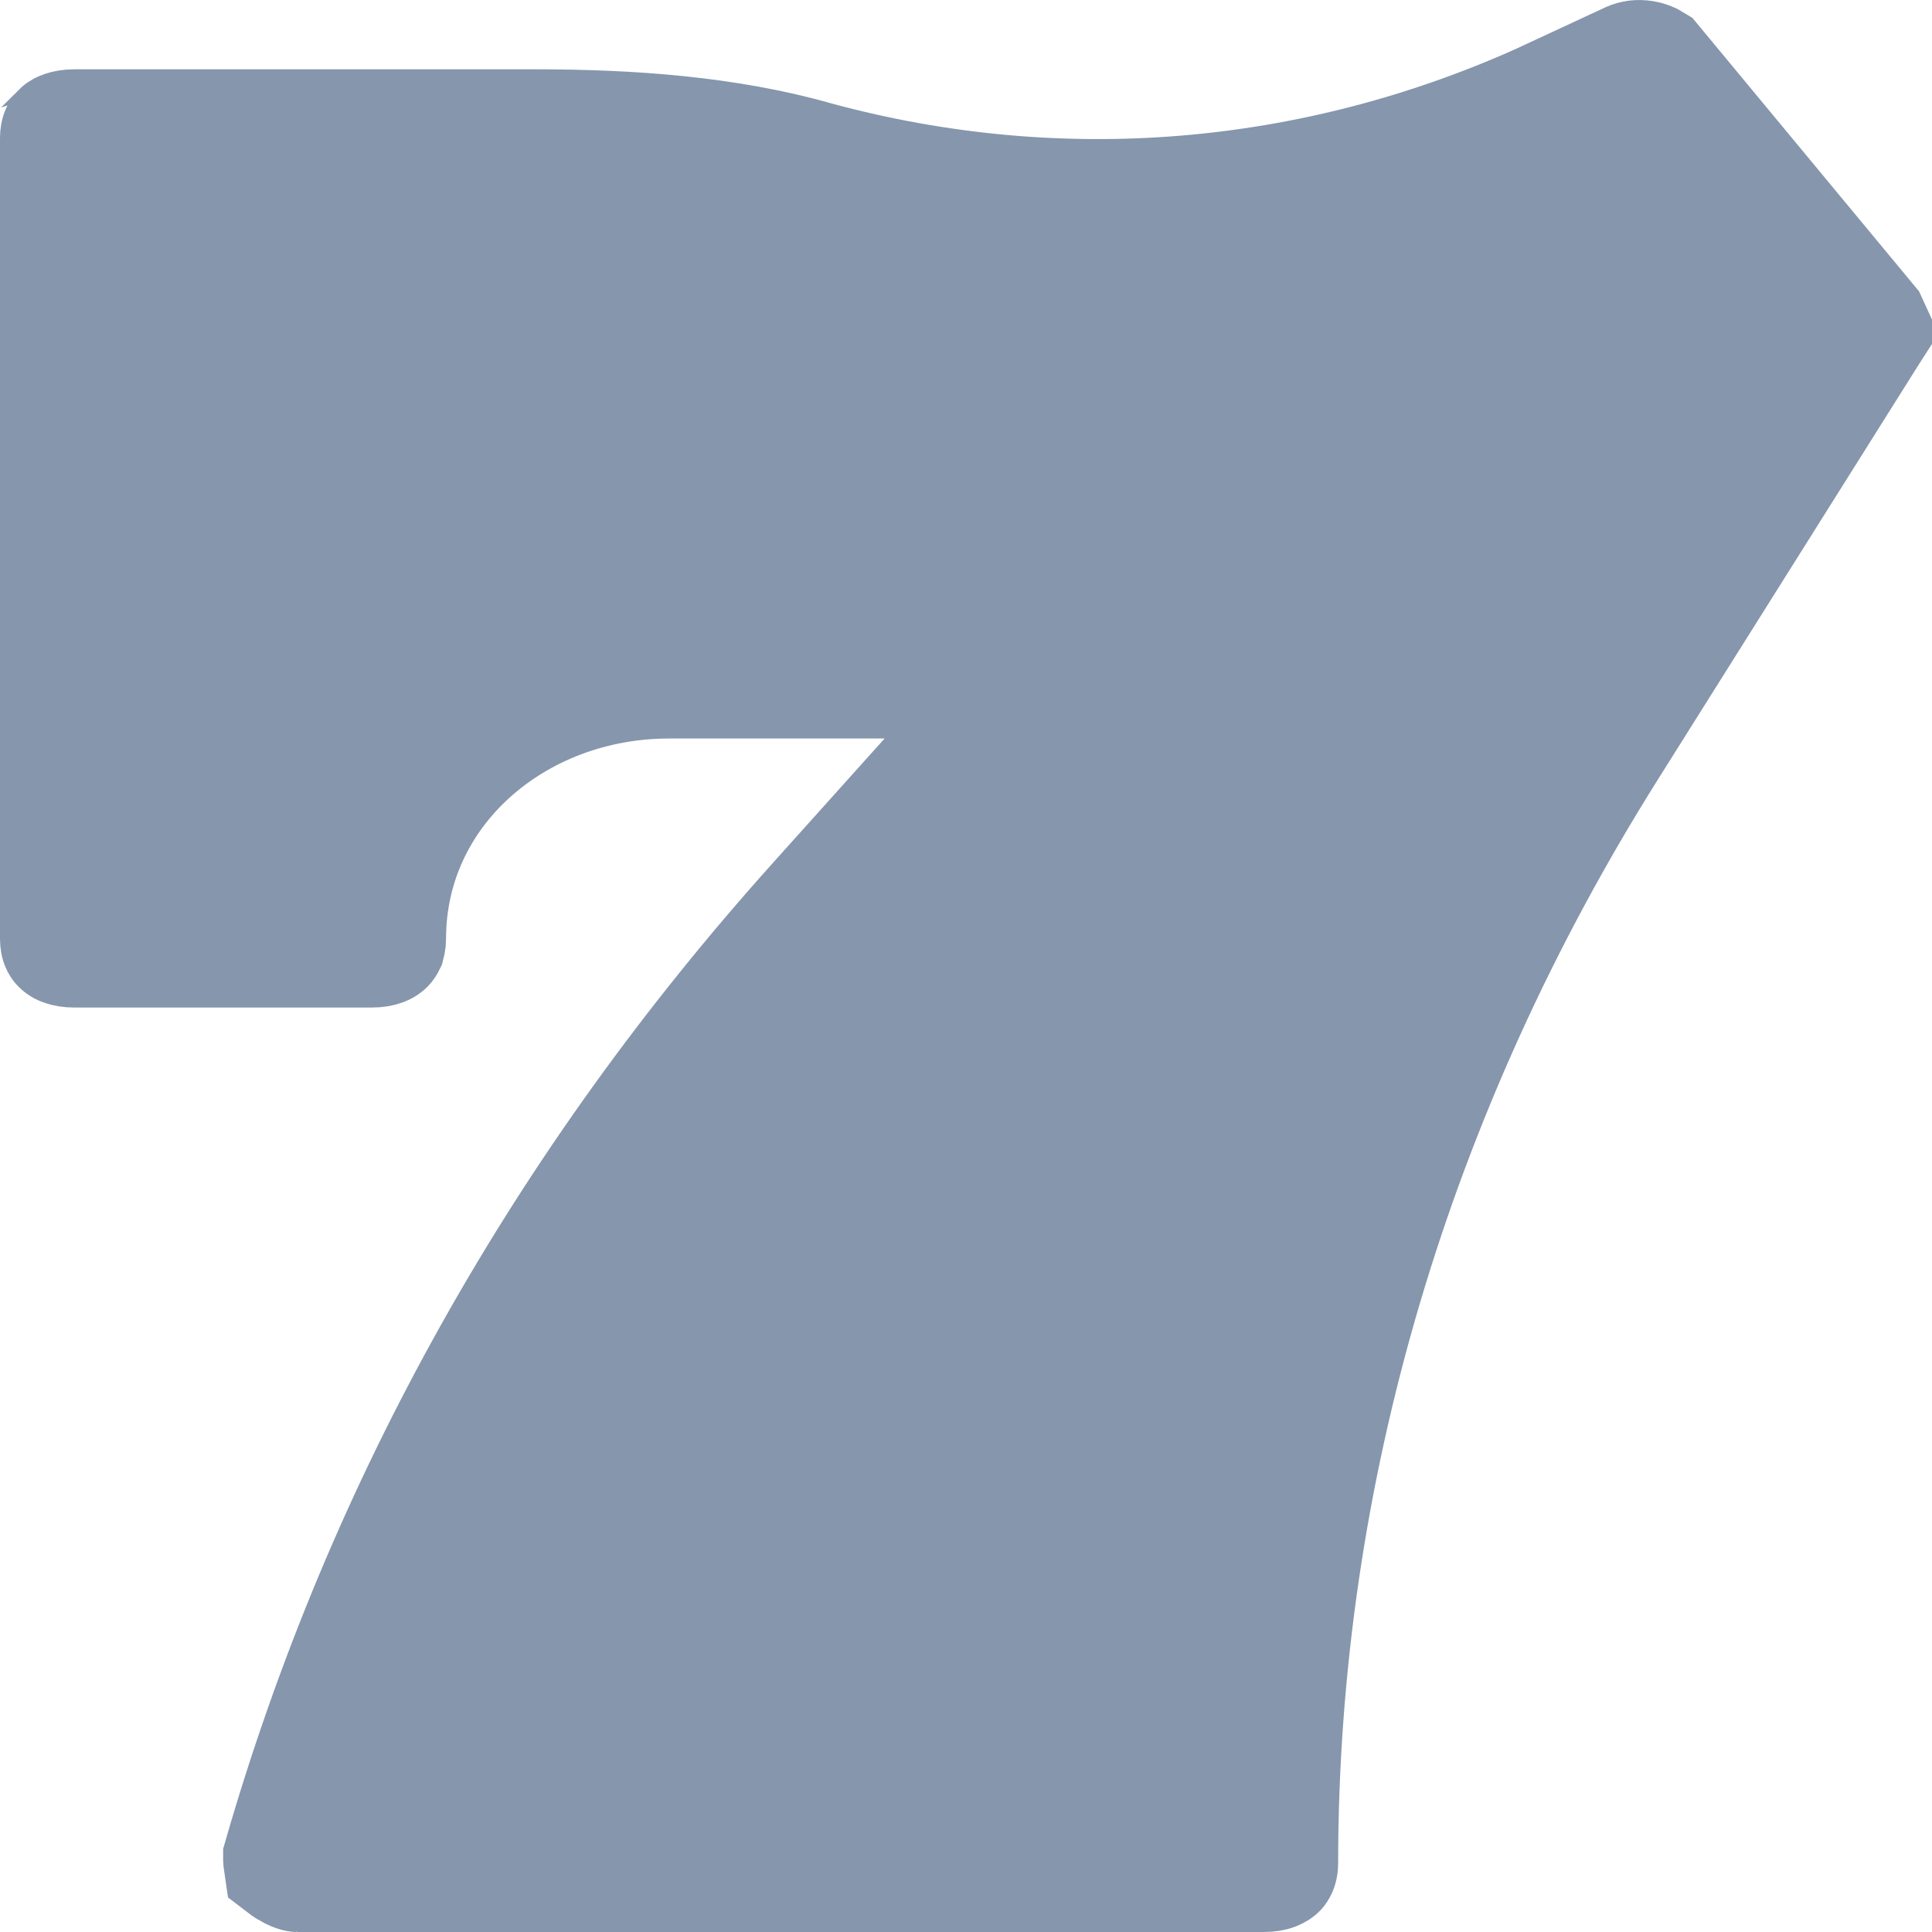 <svg width="16" height="16" viewBox="0 0 16 16" fill="none" xmlns="http://www.w3.org/2000/svg">
<g clip-path="url(#clip0_188_197)">
<path d="M13.508 0.513L13.508 0.513C13.531 0.503 13.566 0.496 13.609 0.503C13.641 0.508 13.666 0.519 13.682 0.529L15.464 2.679C15.472 2.697 15.479 2.712 15.485 2.725L15.46 2.764L13.305 6.192C11.534 9.01 10.582 12.187 10.582 15.429C10.582 15.454 10.577 15.467 10.575 15.471C10.574 15.475 10.573 15.476 10.572 15.476C10.571 15.477 10.565 15.482 10.55 15.488C10.534 15.494 10.507 15.5 10.466 15.5H2.465C2.464 15.5 2.449 15.497 2.419 15.482C2.397 15.471 2.374 15.457 2.352 15.44C2.35 15.427 2.349 15.412 2.348 15.393C2.348 15.389 2.348 15.386 2.348 15.382C3.192 12.457 4.685 9.805 6.775 7.478L7.698 6.45L8.447 5.616H7.326H5.541C4.265 5.616 3.194 6.537 3.194 7.773C3.194 7.798 3.189 7.811 3.188 7.815C3.186 7.819 3.185 7.82 3.184 7.82C3.183 7.821 3.178 7.827 3.162 7.832C3.146 7.838 3.119 7.844 3.078 7.844H0.616C0.575 7.844 0.548 7.838 0.532 7.832C0.516 7.827 0.51 7.821 0.509 7.82L0.509 7.82C0.509 7.82 0.508 7.819 0.506 7.815C0.504 7.811 0.5 7.798 0.5 7.773V1.145C0.5 1.12 0.504 1.107 0.506 1.103C0.508 1.099 0.509 1.098 0.509 1.097L0.509 1.097C0.51 1.096 0.516 1.091 0.532 1.086C0.548 1.08 0.575 1.074 0.616 1.074H4.433C5.214 1.074 6.023 1.13 6.758 1.34L6.758 1.34L6.765 1.342C8.787 1.887 10.875 1.705 12.764 0.859L12.764 0.859L12.77 0.856L13.508 0.513Z" fill="#8596AD" stroke="#8596AD"/>
</g>
<defs>
<clipPath id="clip0_188_197">
<rect width="16" height="16" fill="white"/>
</clipPath>
</defs>
</svg>
